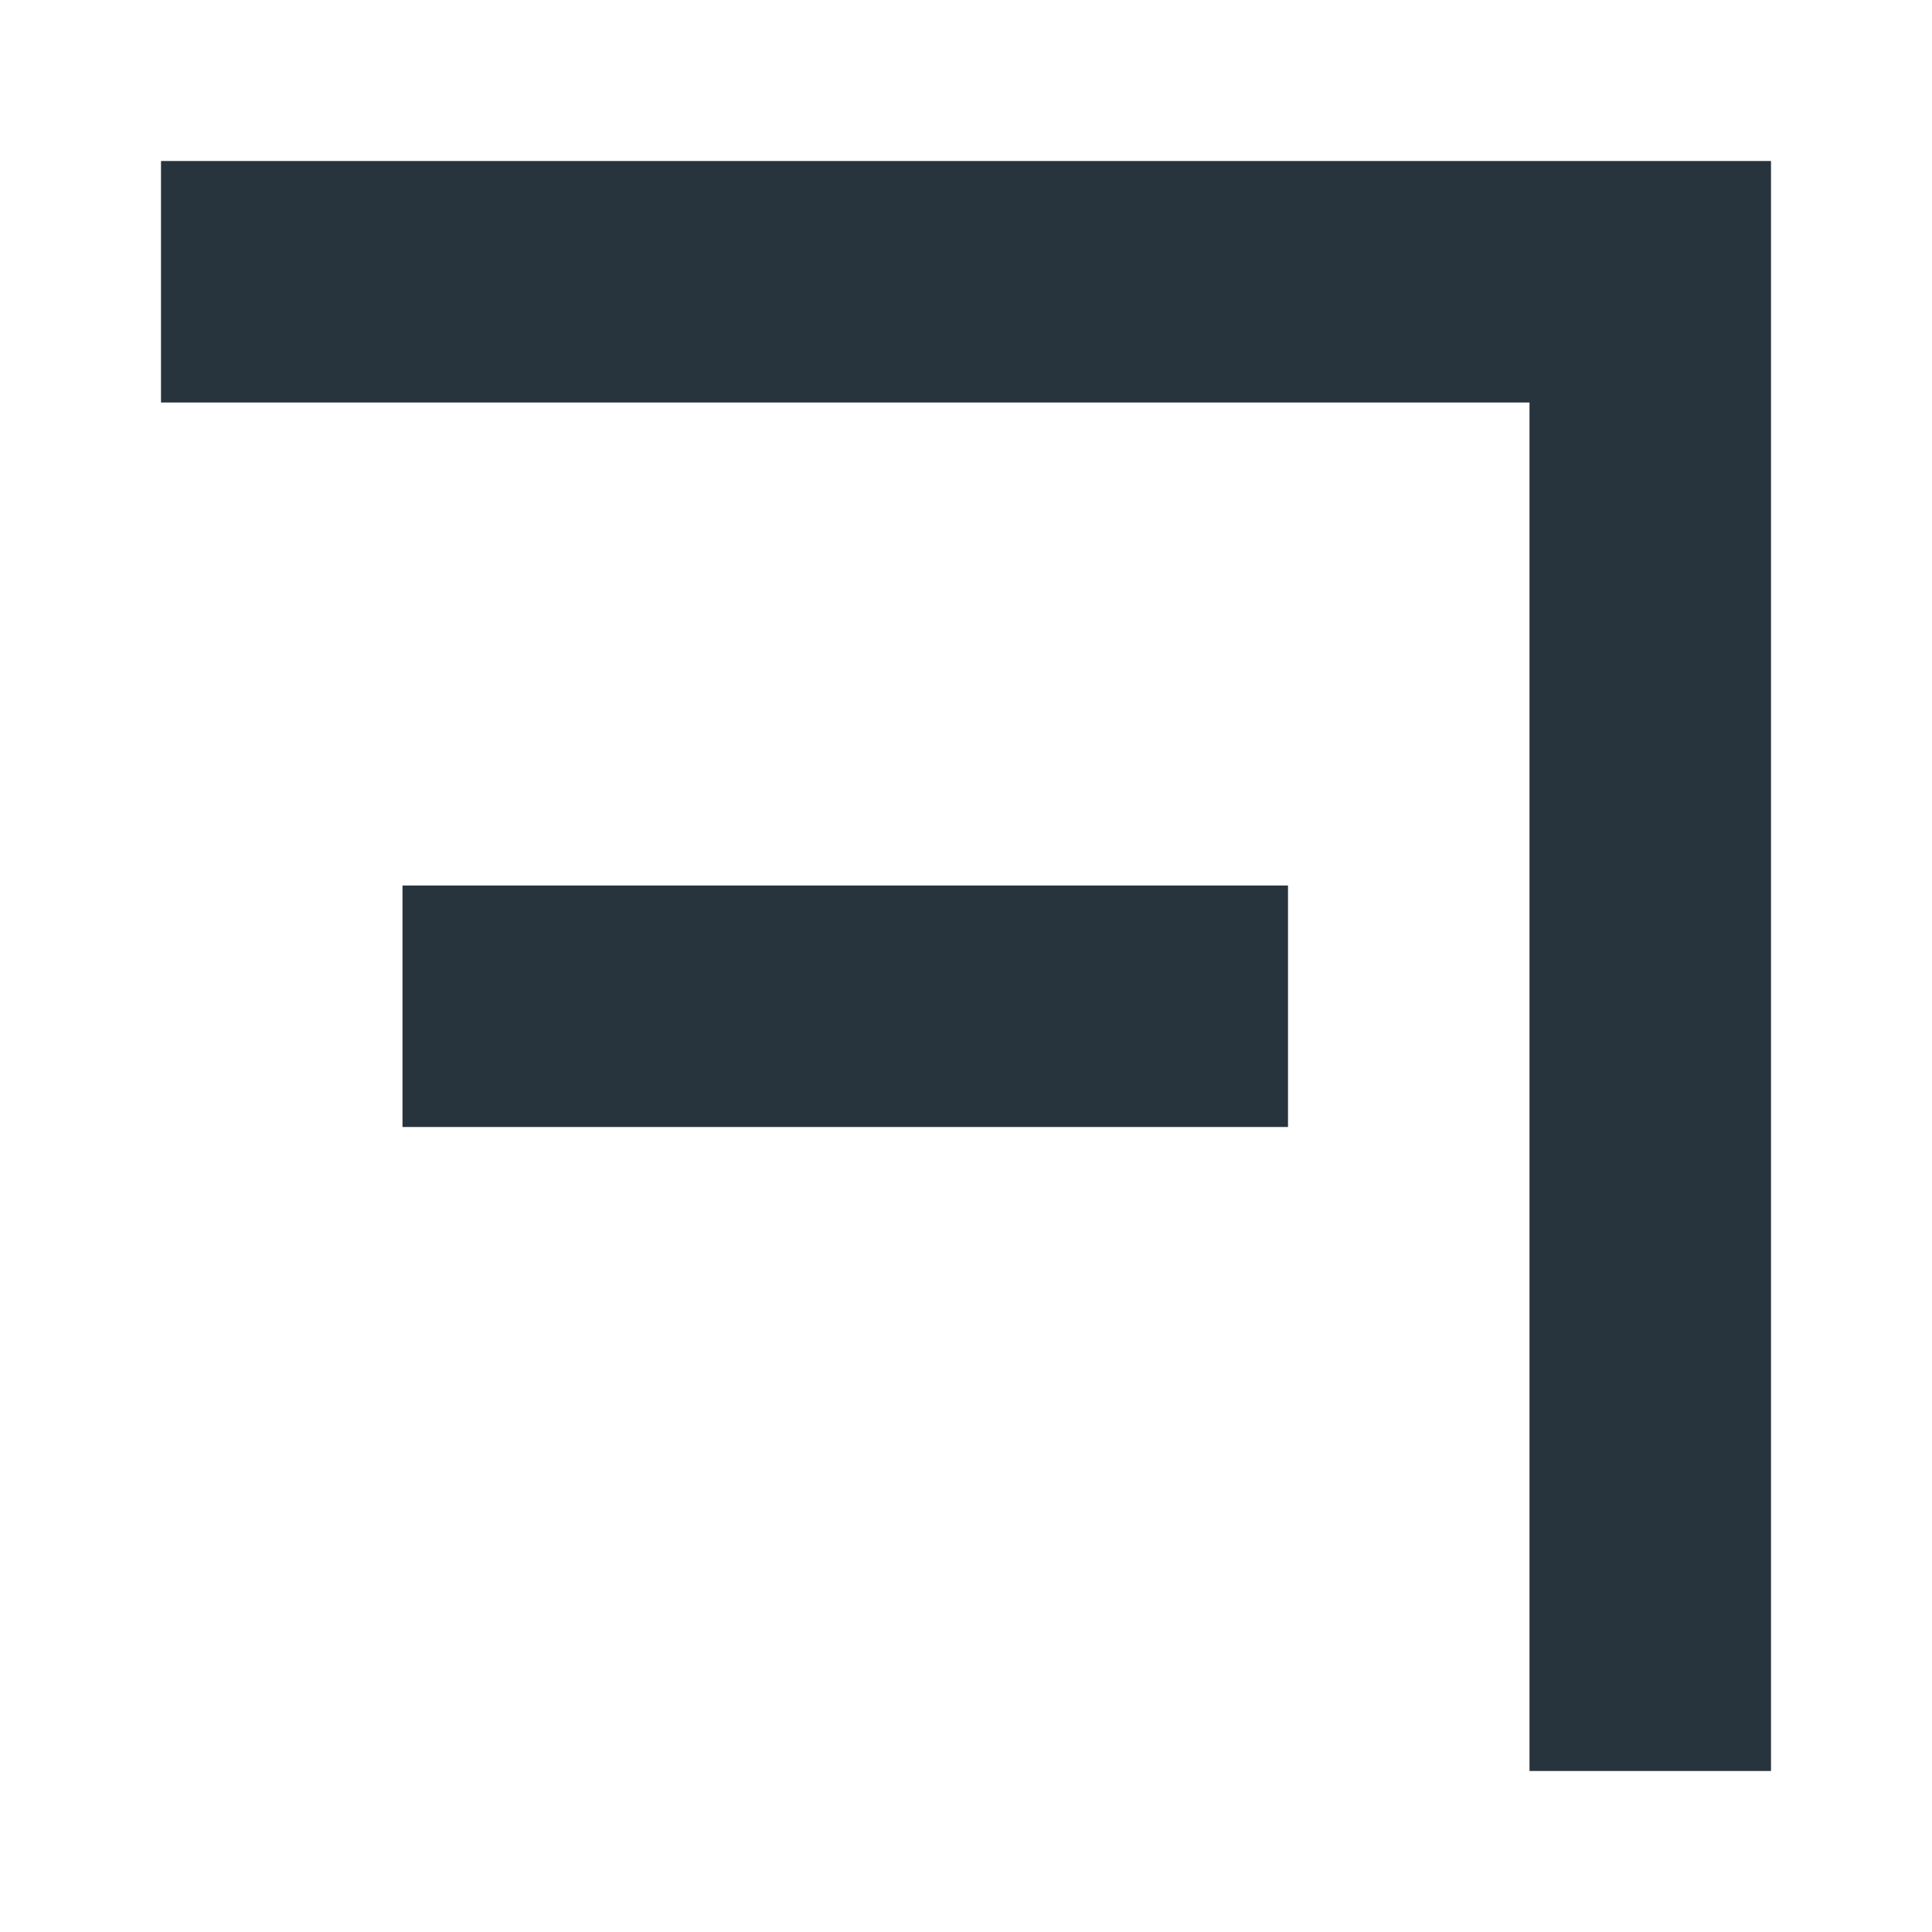<?xml version="1.0" encoding="UTF-8"?>
<svg width="24px" height="24px" viewBox="0 0 24 24" version="1.1" xmlns="http://www.w3.org/2000/svg" xmlns:xlink="http://www.w3.org/1999/xlink">
    <title>Icons / Config / Island</title>
    <g id="Icons-/-Config-/-Island" stroke="none" stroke-width="1" fill="none" fill-rule="evenodd">
        <path d="M2,5 L2,2 L22,2 L22,22 L19,22 L19,5 L2,5 Z" id="Icon" fill="#28343D"></path>
        <rect id="Rectangle-Copy-4" fill="#28343D" x="5" y="11" width="11" height="3"></rect>
    </g>
</svg>